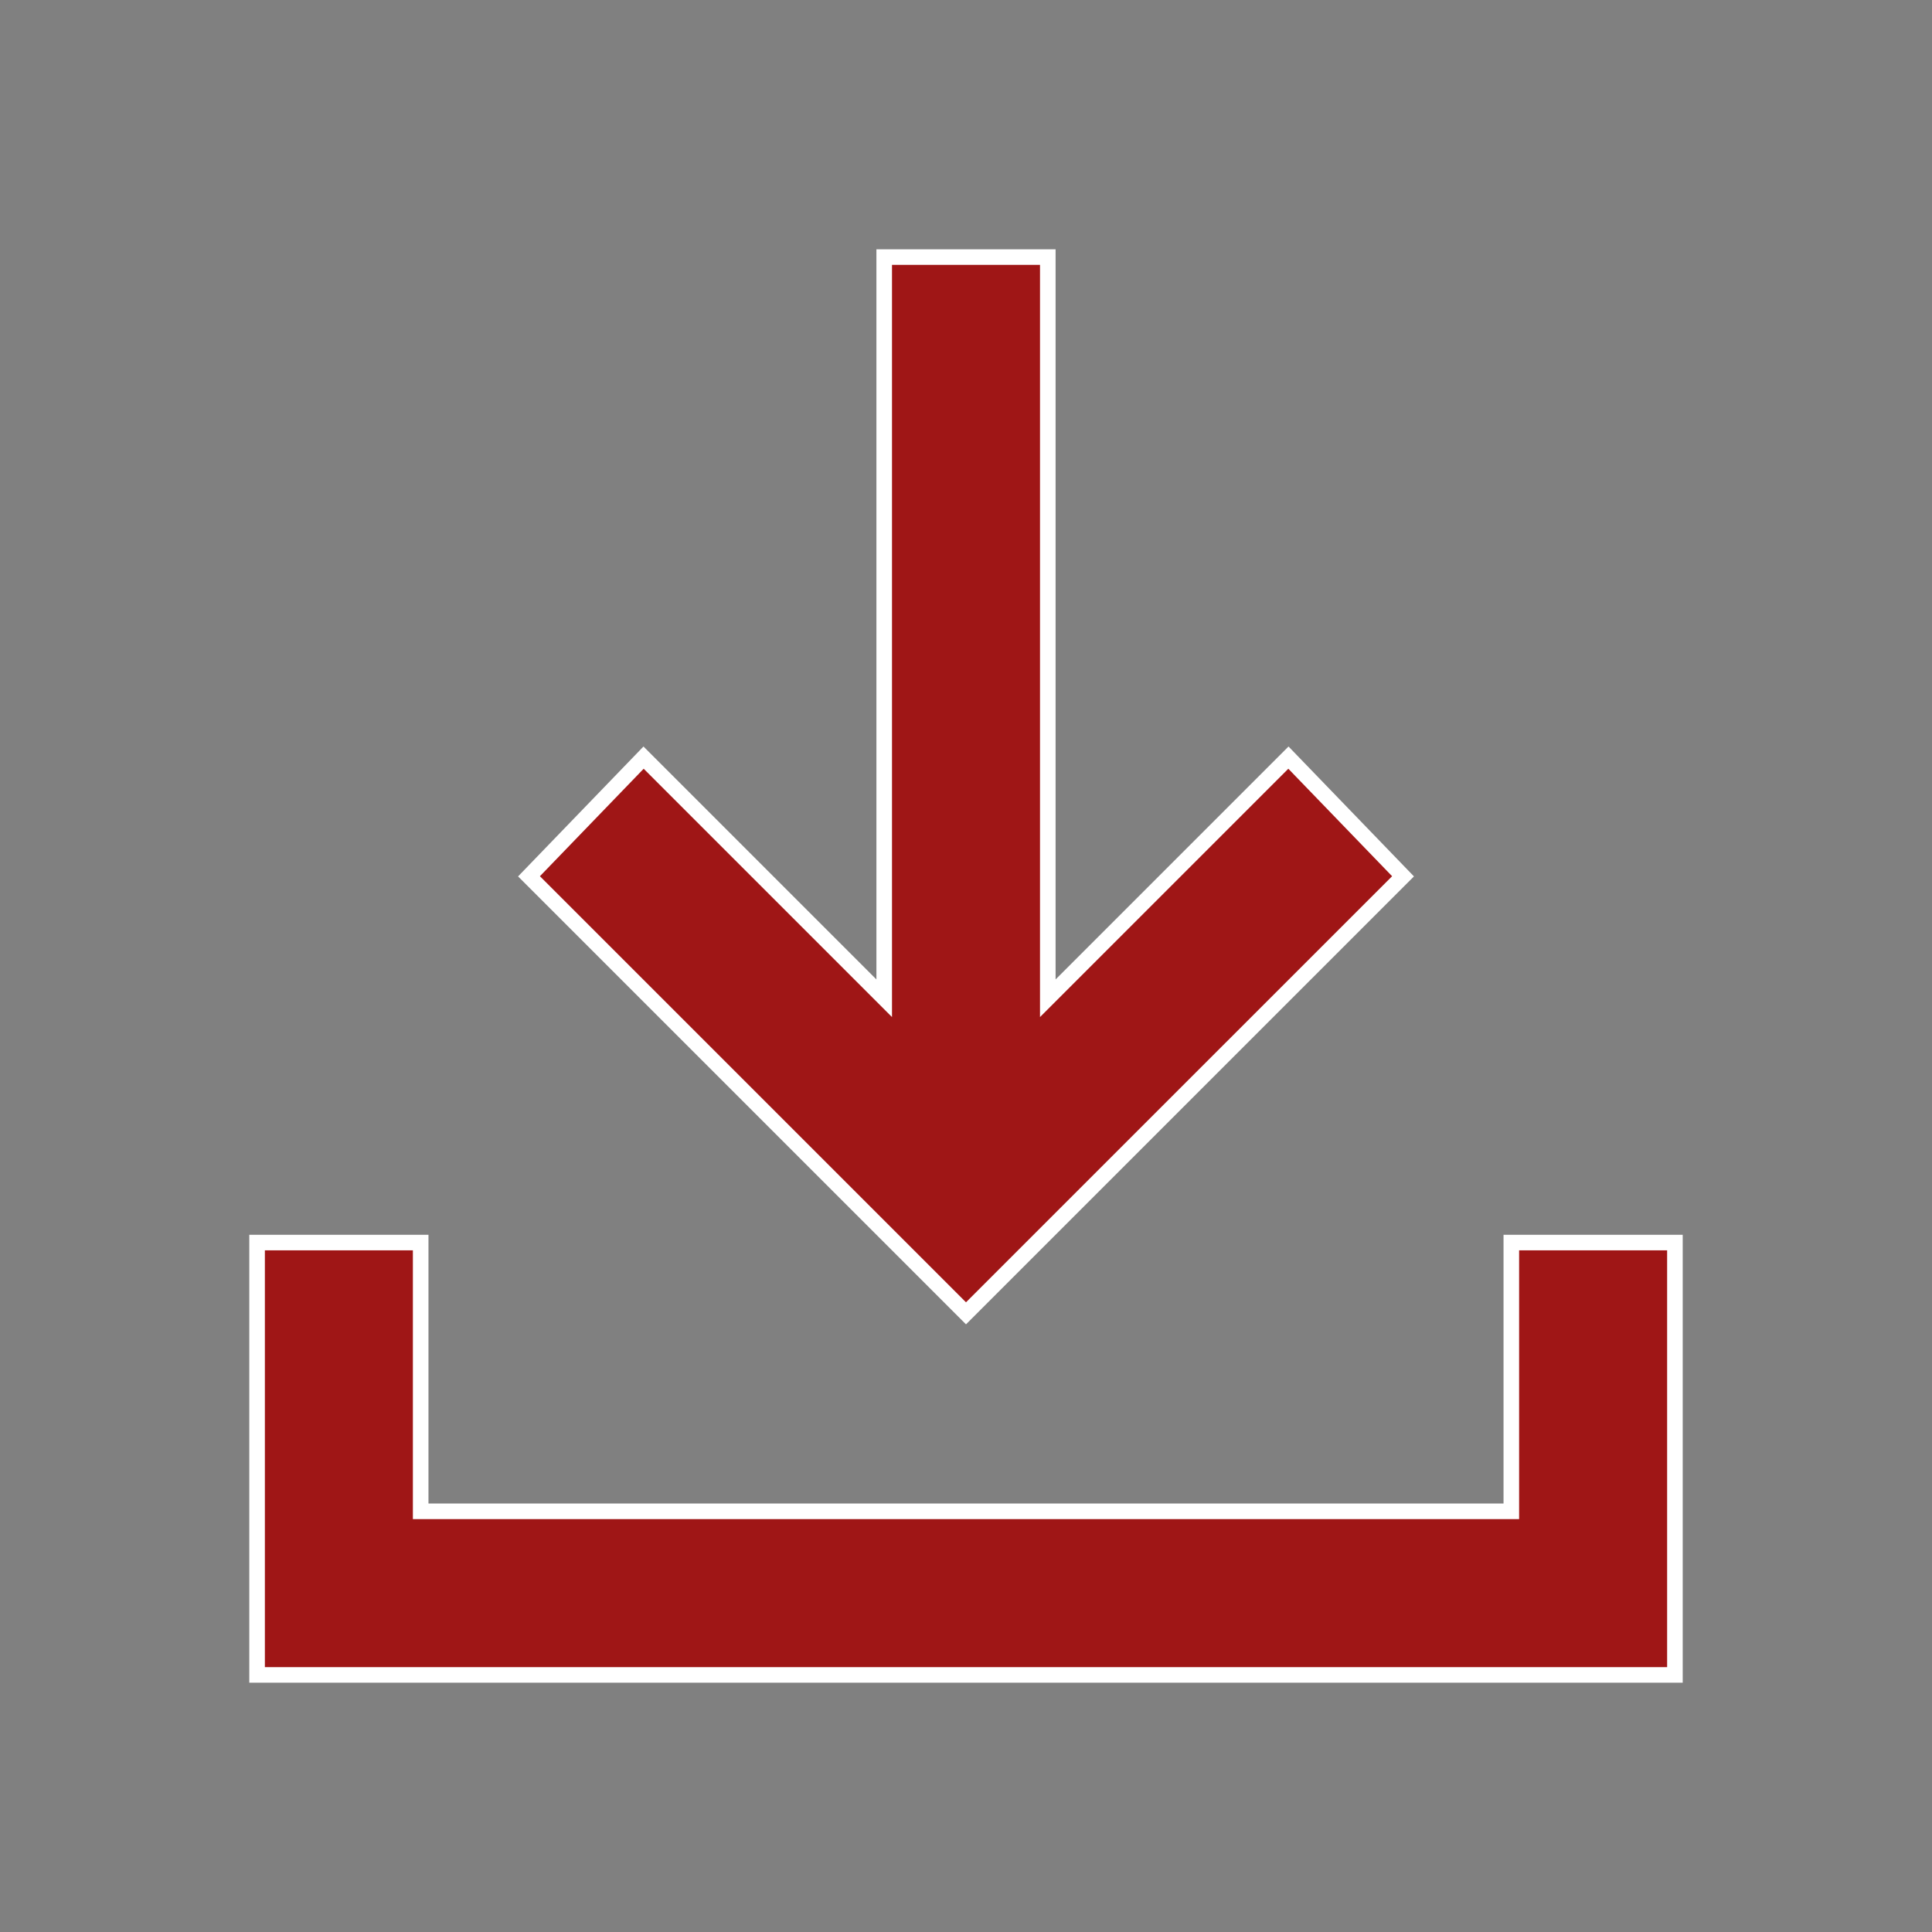 <svg width="62" height="62" viewBox="0 0 62 62" fill="none" xmlns="http://www.w3.org/2000/svg">
<rect x="0" y="0" width="62" height="62" fill="#808080" stroke="none"/>
<path d="M16.976 28.122L20.653 24.313L27.948 31.608L28.375 32.035V31.431V8.25H33.625V31.431V32.035L34.052 31.608L41.347 24.313L45.025 28.122L31 42.146L16.976 28.122ZM48.5 48.25V39.875H53.75V53.75H8.25V39.875H13.5V48.25V48.5H13.75H48.25H48.5V48.25Z" fill="#9F1616" stroke="white" stroke-width="0.5"/>
</svg>
